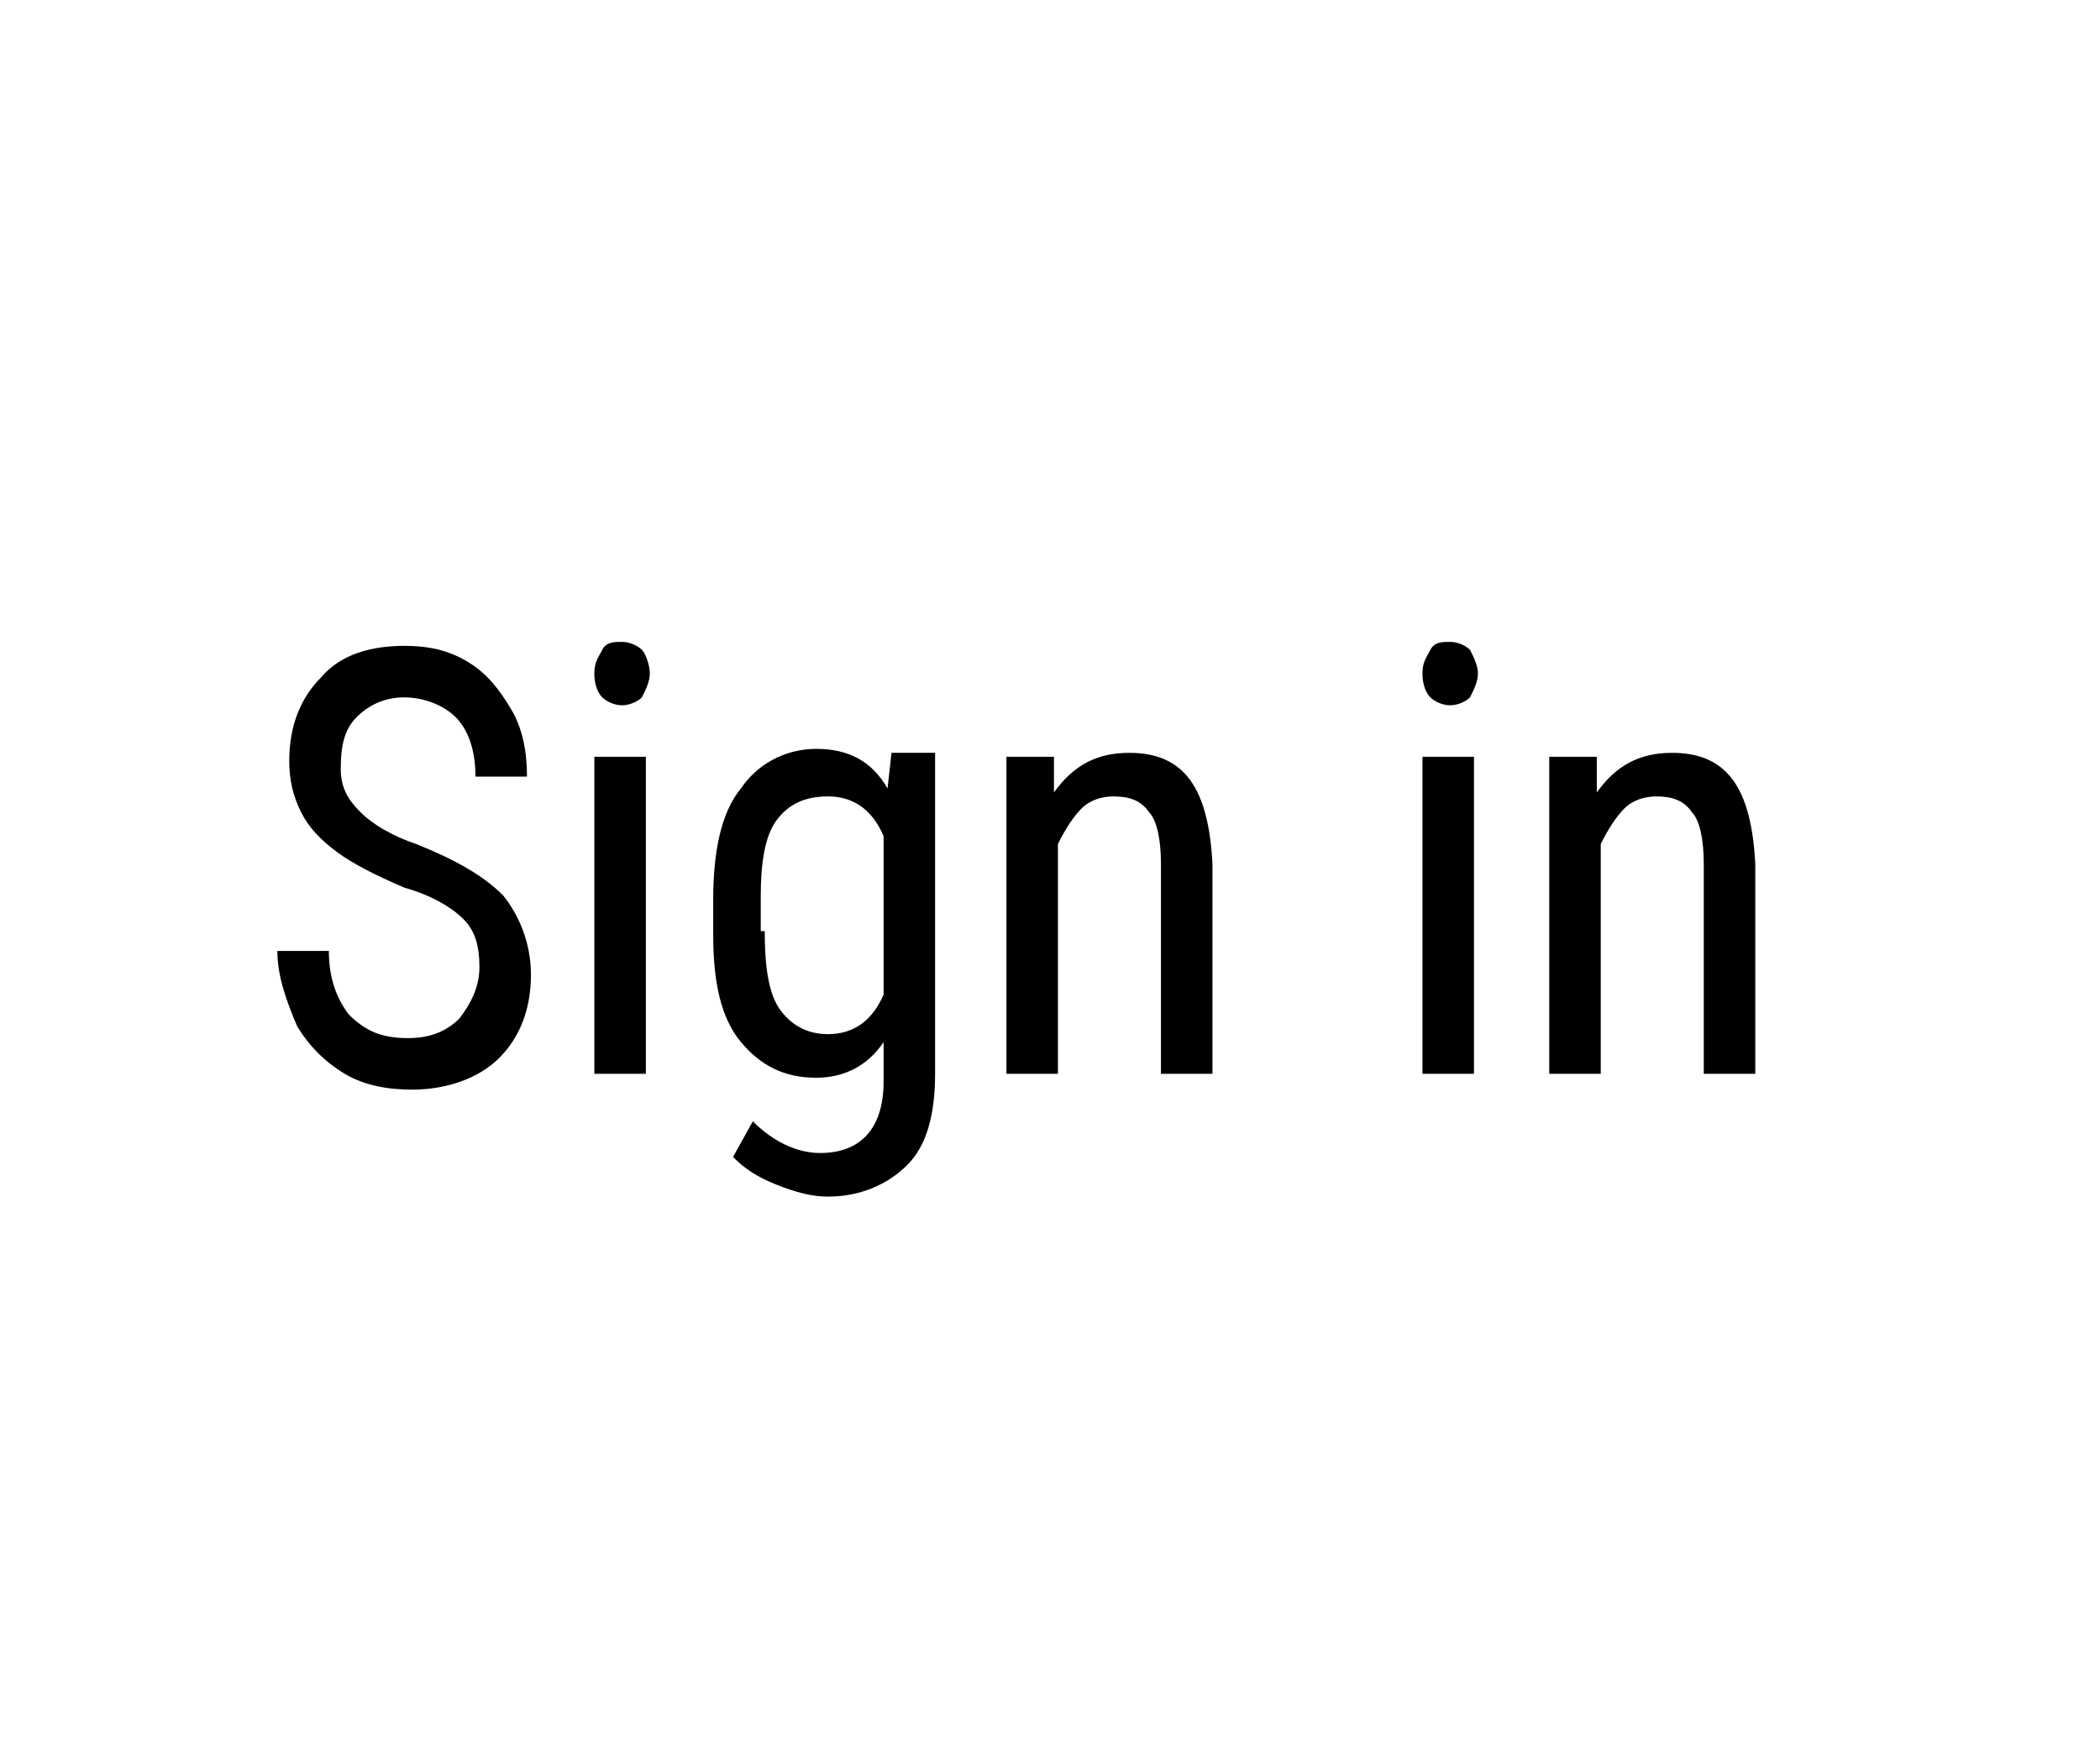<?xml version="1.0" encoding="utf-8"?>
<!-- Generator: Adobe Illustrator 28.1.0, SVG Export Plug-In . SVG Version: 6.00 Build 0)  -->
<svg version="1.1" id="Projects" xmlns="http://www.w3.org/2000/svg" xmlns:xlink="http://www.w3.org/1999/xlink" x="0px" y="0px"
	 viewBox="0 0 53 44" style="enable-background:new 0 0 53 44;" xml:space="preserve">
<style type="text/css">
	.st0{enable-background:new    ;}
</style>
<g class="st0">
	<g class="st0">
		<path d="M12.1,24.4c0-0.5-0.1-0.9-0.4-1.2c-0.3-0.3-0.8-0.6-1.5-0.8c-0.7-0.3-1.3-0.6-1.7-0.9c-0.4-0.3-0.7-0.6-0.9-1
			s-0.3-0.8-0.3-1.3c0-0.9,0.3-1.6,0.8-2.1c0.5-0.6,1.3-0.8,2.1-0.8c0.6,0,1.1,0.1,1.6,0.4s0.8,0.7,1.1,1.2s0.4,1.1,0.4,1.7h-1.3
			c0-0.7-0.2-1.2-0.5-1.5s-0.8-0.5-1.3-0.5c-0.5,0-0.9,0.2-1.2,0.5c-0.3,0.3-0.4,0.7-0.4,1.3c0,0.5,0.2,0.8,0.5,1.1
			c0.3,0.3,0.8,0.6,1.4,0.8c1,0.4,1.7,0.8,2.2,1.3c0.4,0.5,0.7,1.2,0.7,2c0,0.9-0.3,1.6-0.8,2.1c-0.5,0.5-1.3,0.8-2.2,0.8
			c-0.6,0-1.2-0.1-1.7-0.4c-0.5-0.3-0.9-0.7-1.2-1.2C7.2,25.2,7,24.6,7,24h1.3c0,0.7,0.2,1.2,0.5,1.6c0.4,0.4,0.8,0.6,1.5,0.6
			c0.6,0,1-0.2,1.3-0.5C11.9,25.3,12.1,24.9,12.1,24.4z"/>
		<path d="M16.4,17c0,0.2-0.1,0.4-0.2,0.6c-0.1,0.1-0.3,0.2-0.5,0.2c-0.2,0-0.4-0.1-0.5-0.2c-0.1-0.1-0.2-0.3-0.2-0.6
			s0.1-0.4,0.2-0.6c0.1-0.2,0.3-0.2,0.5-0.2s0.4,0.1,0.5,0.2S16.4,16.8,16.4,17z M16.3,27.1H15v-8h1.3V27.1z"/>
		<path d="M18,22.7c0-1.2,0.2-2.2,0.7-2.8c0.4-0.6,1.1-1,1.9-1c0.8,0,1.4,0.3,1.8,1l0.1-0.9h1.1v8.1c0,1-0.2,1.8-0.7,2.3
			c-0.5,0.5-1.2,0.8-2,0.8c-0.4,0-0.8-0.1-1.3-0.3c-0.5-0.2-0.8-0.4-1.1-0.7l0.5-0.9c0.5,0.5,1.1,0.8,1.7,0.8c1,0,1.6-0.6,1.6-1.8
			v-1c-0.4,0.6-1,0.9-1.7,0.9c-0.8,0-1.4-0.3-1.9-0.9S18,24.8,18,23.6V22.7z M19.3,23.5c0,0.9,0.1,1.6,0.4,2
			c0.3,0.4,0.7,0.6,1.2,0.6c0.6,0,1.1-0.3,1.4-1v-4c-0.3-0.7-0.8-1-1.4-1c-0.6,0-1,0.2-1.3,0.6s-0.4,1.1-0.4,1.9V23.5z"/>
		<path d="M26.6,19.1l0,0.9c0.5-0.7,1.1-1,1.9-1c1.4,0,2,0.9,2.1,2.8v5.3h-1.3v-5.3c0-0.6-0.1-1.1-0.3-1.3c-0.2-0.3-0.5-0.4-0.9-0.4
			c-0.3,0-0.6,0.1-0.8,0.3c-0.2,0.2-0.4,0.5-0.6,0.9v5.8h-1.3v-8H26.6z"/>
		<path d="M37.3,17c0,0.2-0.1,0.4-0.2,0.6c-0.1,0.1-0.3,0.2-0.5,0.2c-0.2,0-0.4-0.1-0.5-0.2c-0.1-0.1-0.2-0.3-0.2-0.6
			s0.1-0.4,0.2-0.6c0.1-0.2,0.3-0.2,0.5-0.2s0.4,0.1,0.5,0.2C37.2,16.6,37.3,16.8,37.3,17z M37.2,27.1h-1.3v-8h1.3V27.1z"/>
		<path d="M40.3,19.1l0,0.9c0.5-0.7,1.1-1,1.9-1c1.4,0,2,0.9,2.1,2.8v5.3H43v-5.3c0-0.6-0.1-1.1-0.3-1.3c-0.2-0.3-0.5-0.4-0.9-0.4
			c-0.3,0-0.6,0.1-0.8,0.3c-0.2,0.2-0.4,0.5-0.6,0.9v5.8h-1.3v-8H40.3z"/>
	</g>
</g>
</svg>
